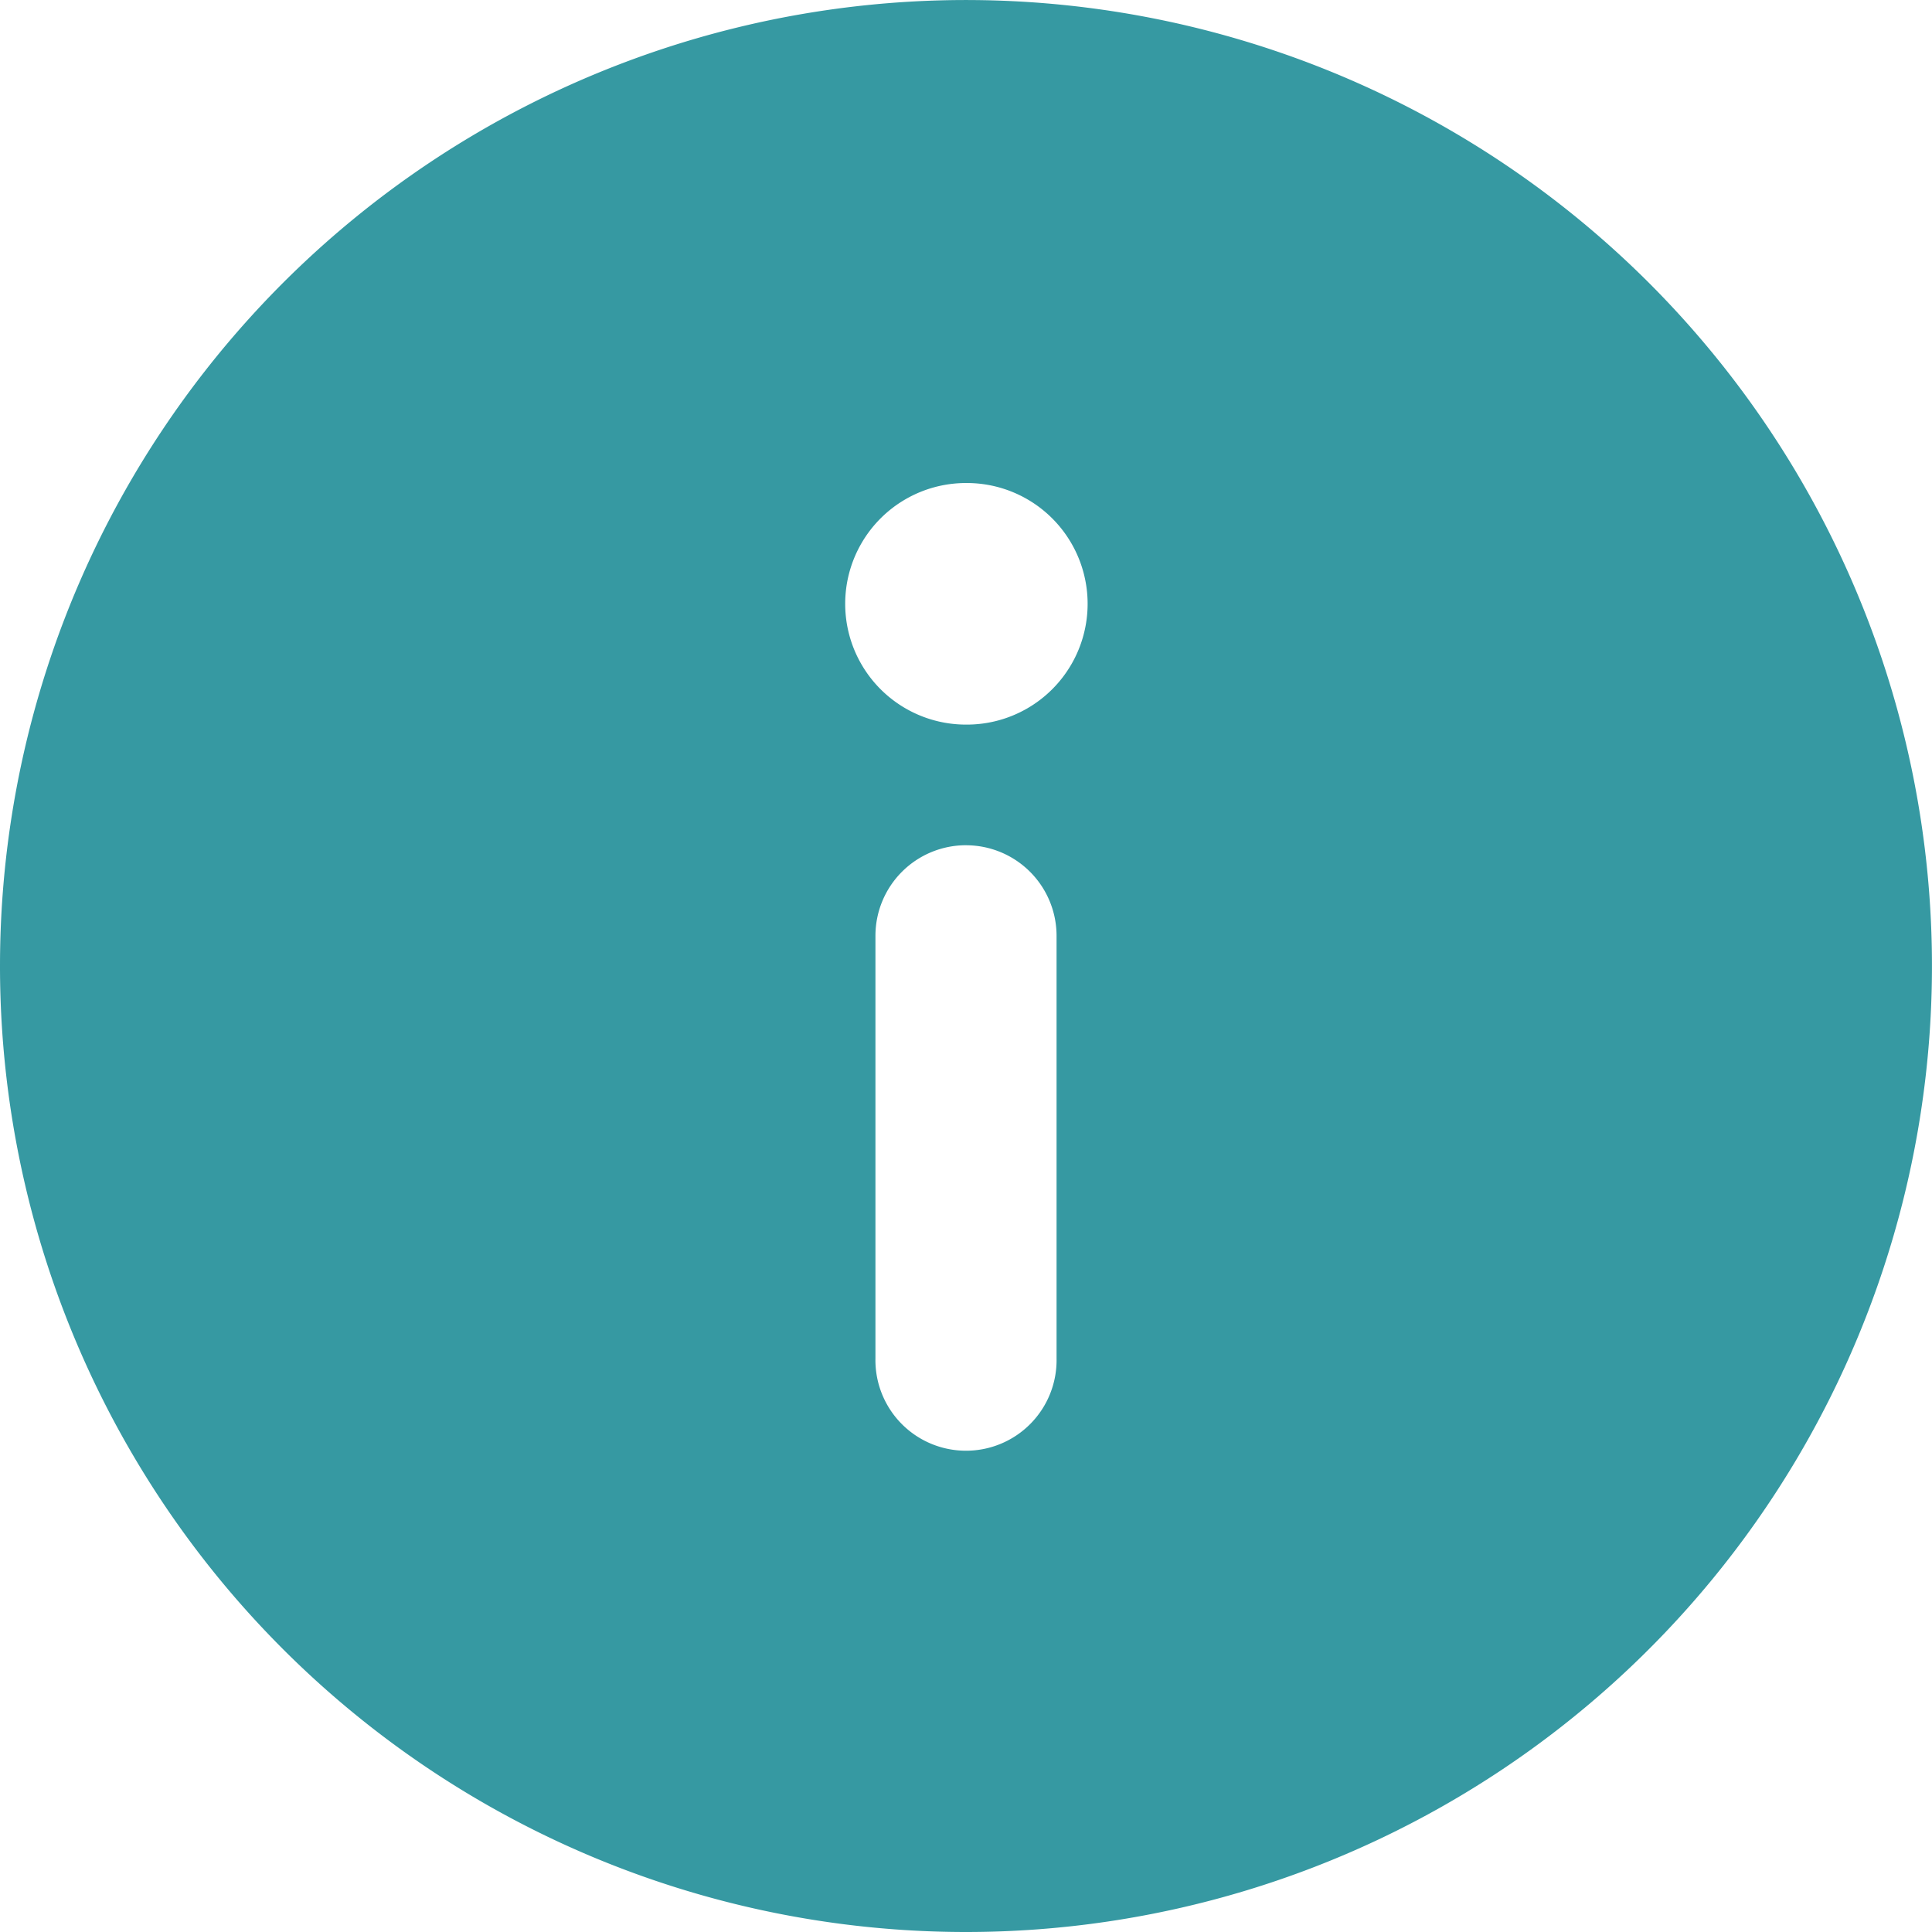 <svg xmlns="http://www.w3.org/2000/svg" width="61.581" height="61.581" viewBox="0 0 61.581 61.581"><path d="M30.79,61.581A30.79,30.79,0,1,0,0,30.79,30.79,30.79,0,0,0,30.79,61.581Zm0-34.639a2.887,2.887,0,0,1,2.887,2.887V43.3a2.887,2.887,0,1,1-5.773,0V29.828a2.887,2.887,0,0,1,2.887-2.887Zm0-11.546a3.849,3.849,0,0,0,0,7.7h.027a3.849,3.849,0,0,0,0-7.7Z" fill="#3699a2" fill-rule="evenodd"></path></svg>